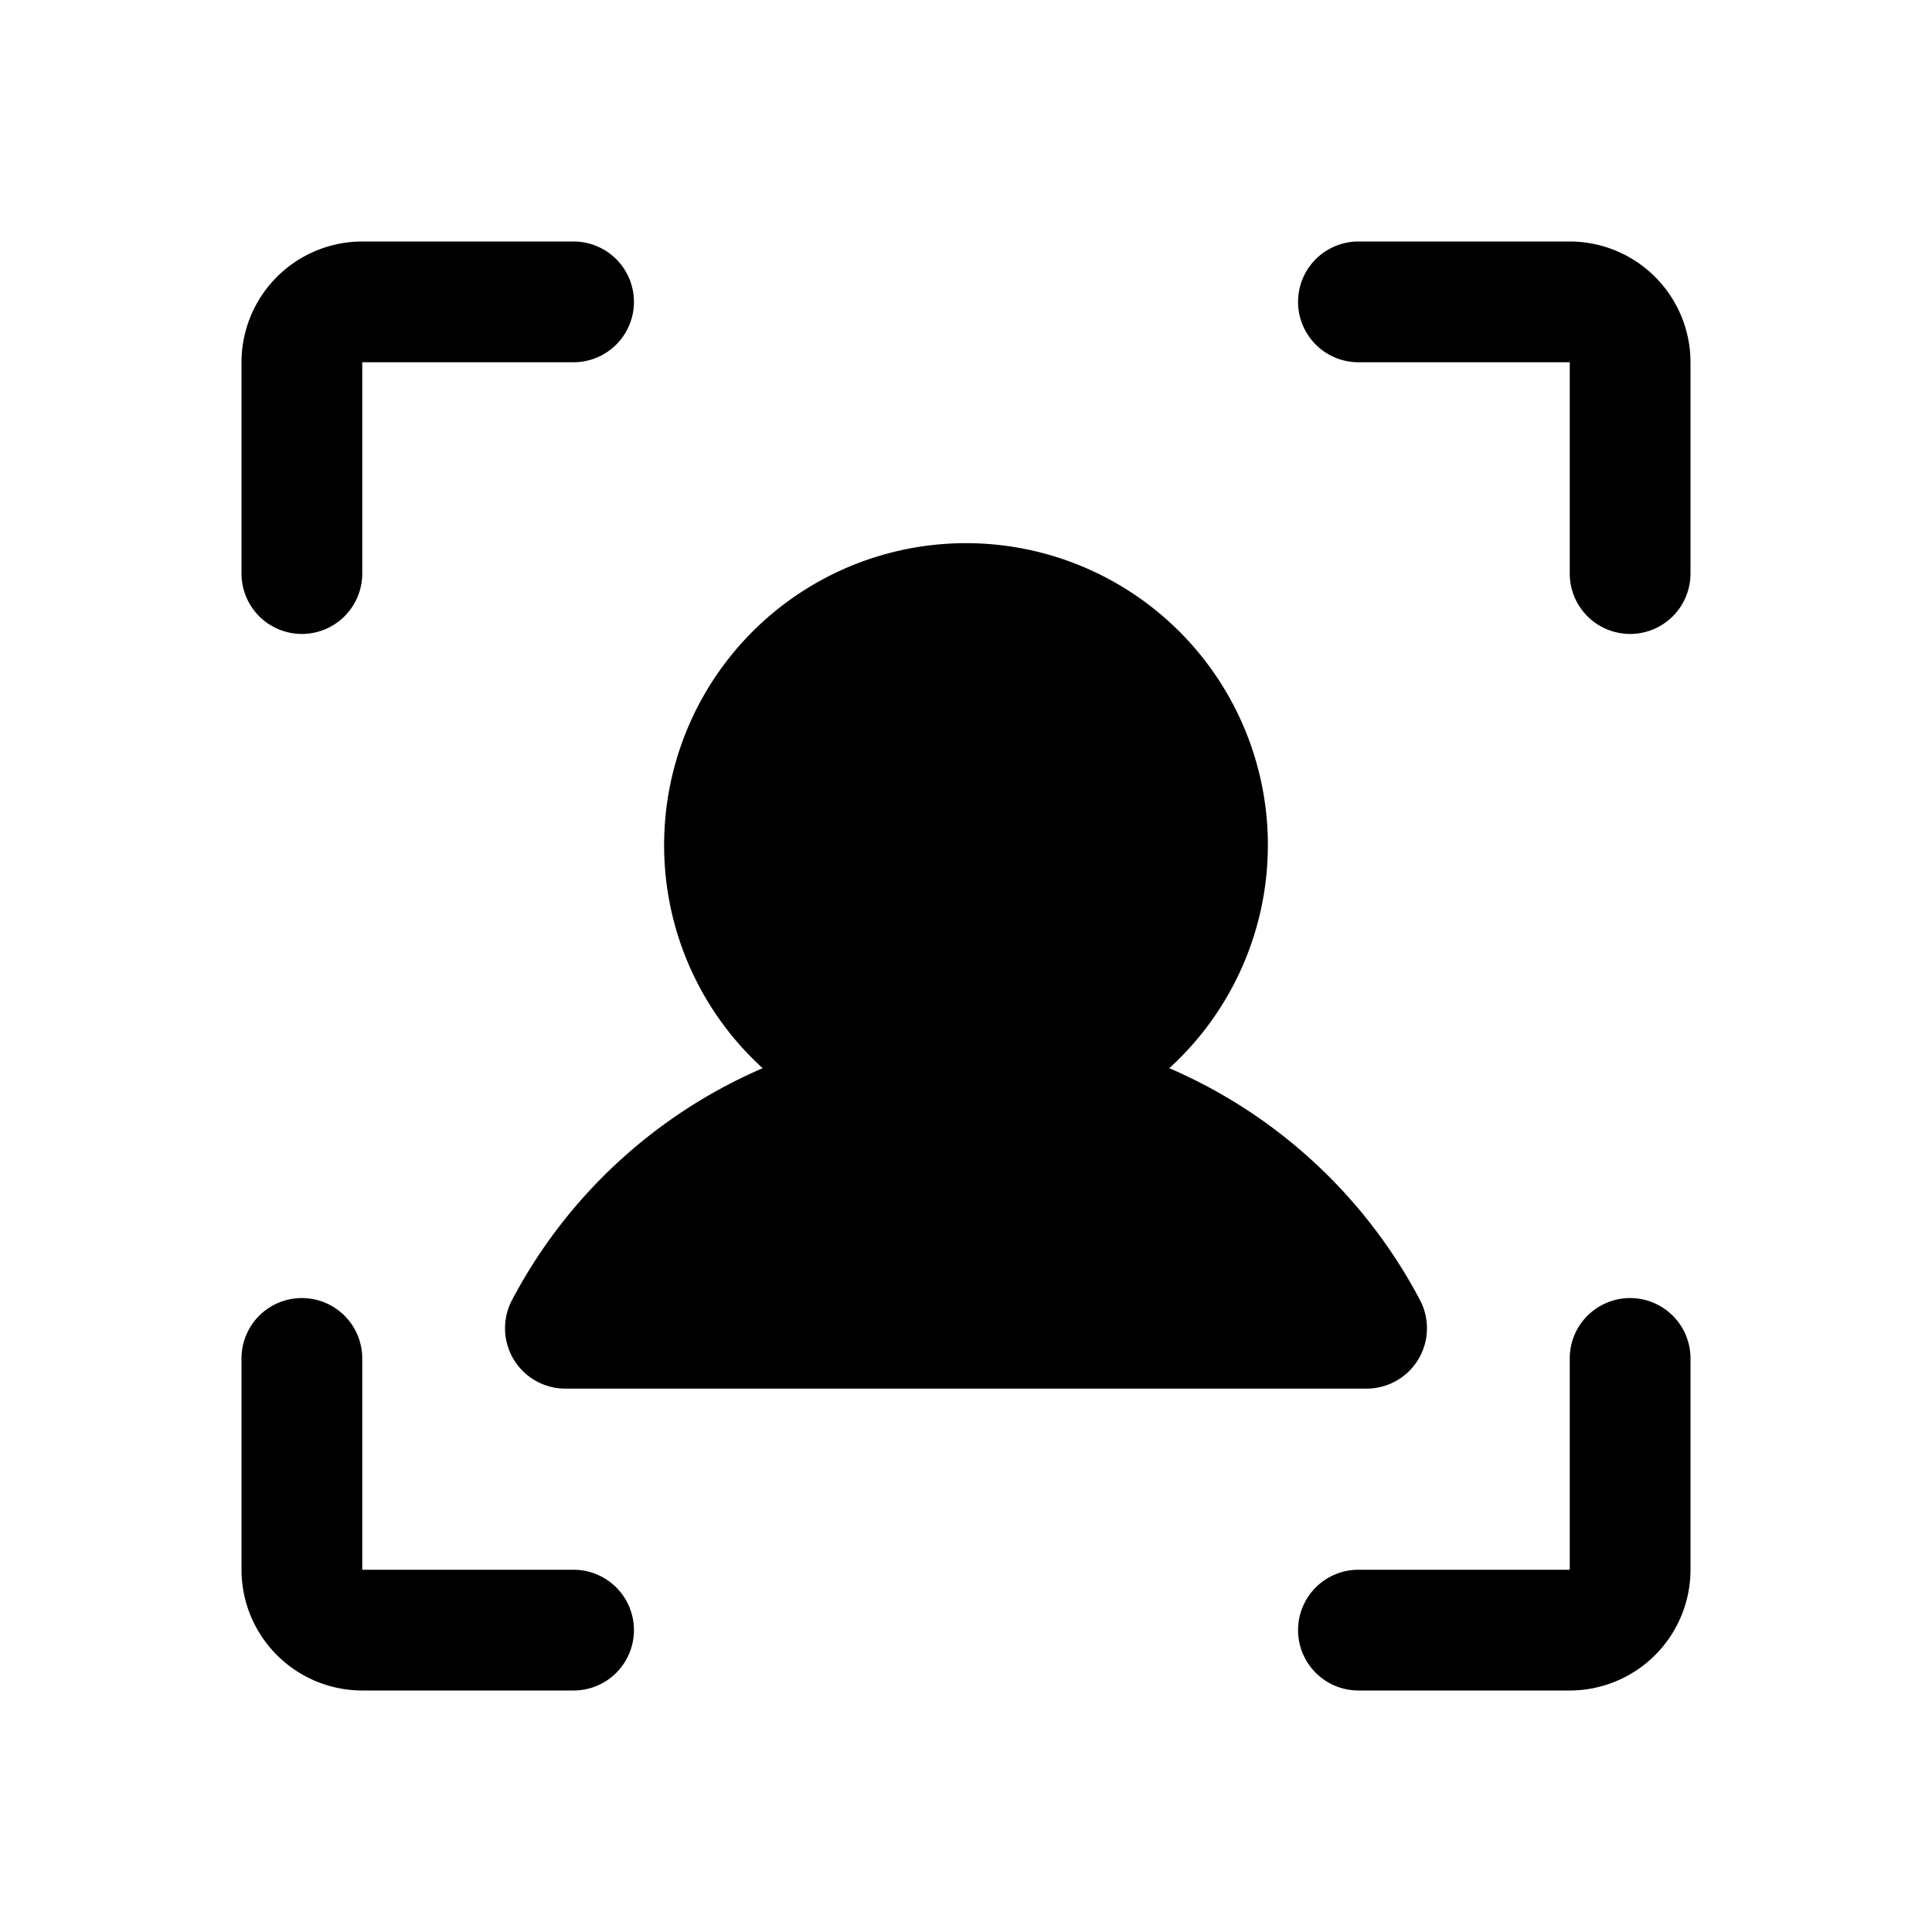 <?xml version="1.0" encoding="utf-8"?>
<svg fill="#000000" width="800px" height="800px" viewBox="0 0 256 256" id="Flat" xmlns="http://www.w3.org/2000/svg">
  <path d="M88,112a40,40,0,1,1,66.939,29.541,67.946,67.946,0,0,1,33.213,30.721A8,8,0,0,1,181.08,184H74.92a8,8,0,0,1-7.073-11.738,67.946,67.946,0,0,1,33.213-30.721A39.903,39.903,0,0,1,88,112ZM40,84a8,8,0,0,0,8-8V48H76a8,8,0,0,0,0-16H48A16.018,16.018,0,0,0,32,48V76A8,8,0,0,0,40,84Zm176,88a8,8,0,0,0-8,8v28H180a8,8,0,0,0,0,16h28a16.018,16.018,0,0,0,16-16V180A8,8,0,0,0,216,172ZM208,32H180a8,8,0,0,0,0,16h28V76a8,8,0,0,0,16,0V48A16.018,16.018,0,0,0,208,32ZM76,208H48V180a8,8,0,0,0-16,0v28a16.018,16.018,0,0,0,16,16H76a8,8,0,0,0,0-16Z"/>
</svg>